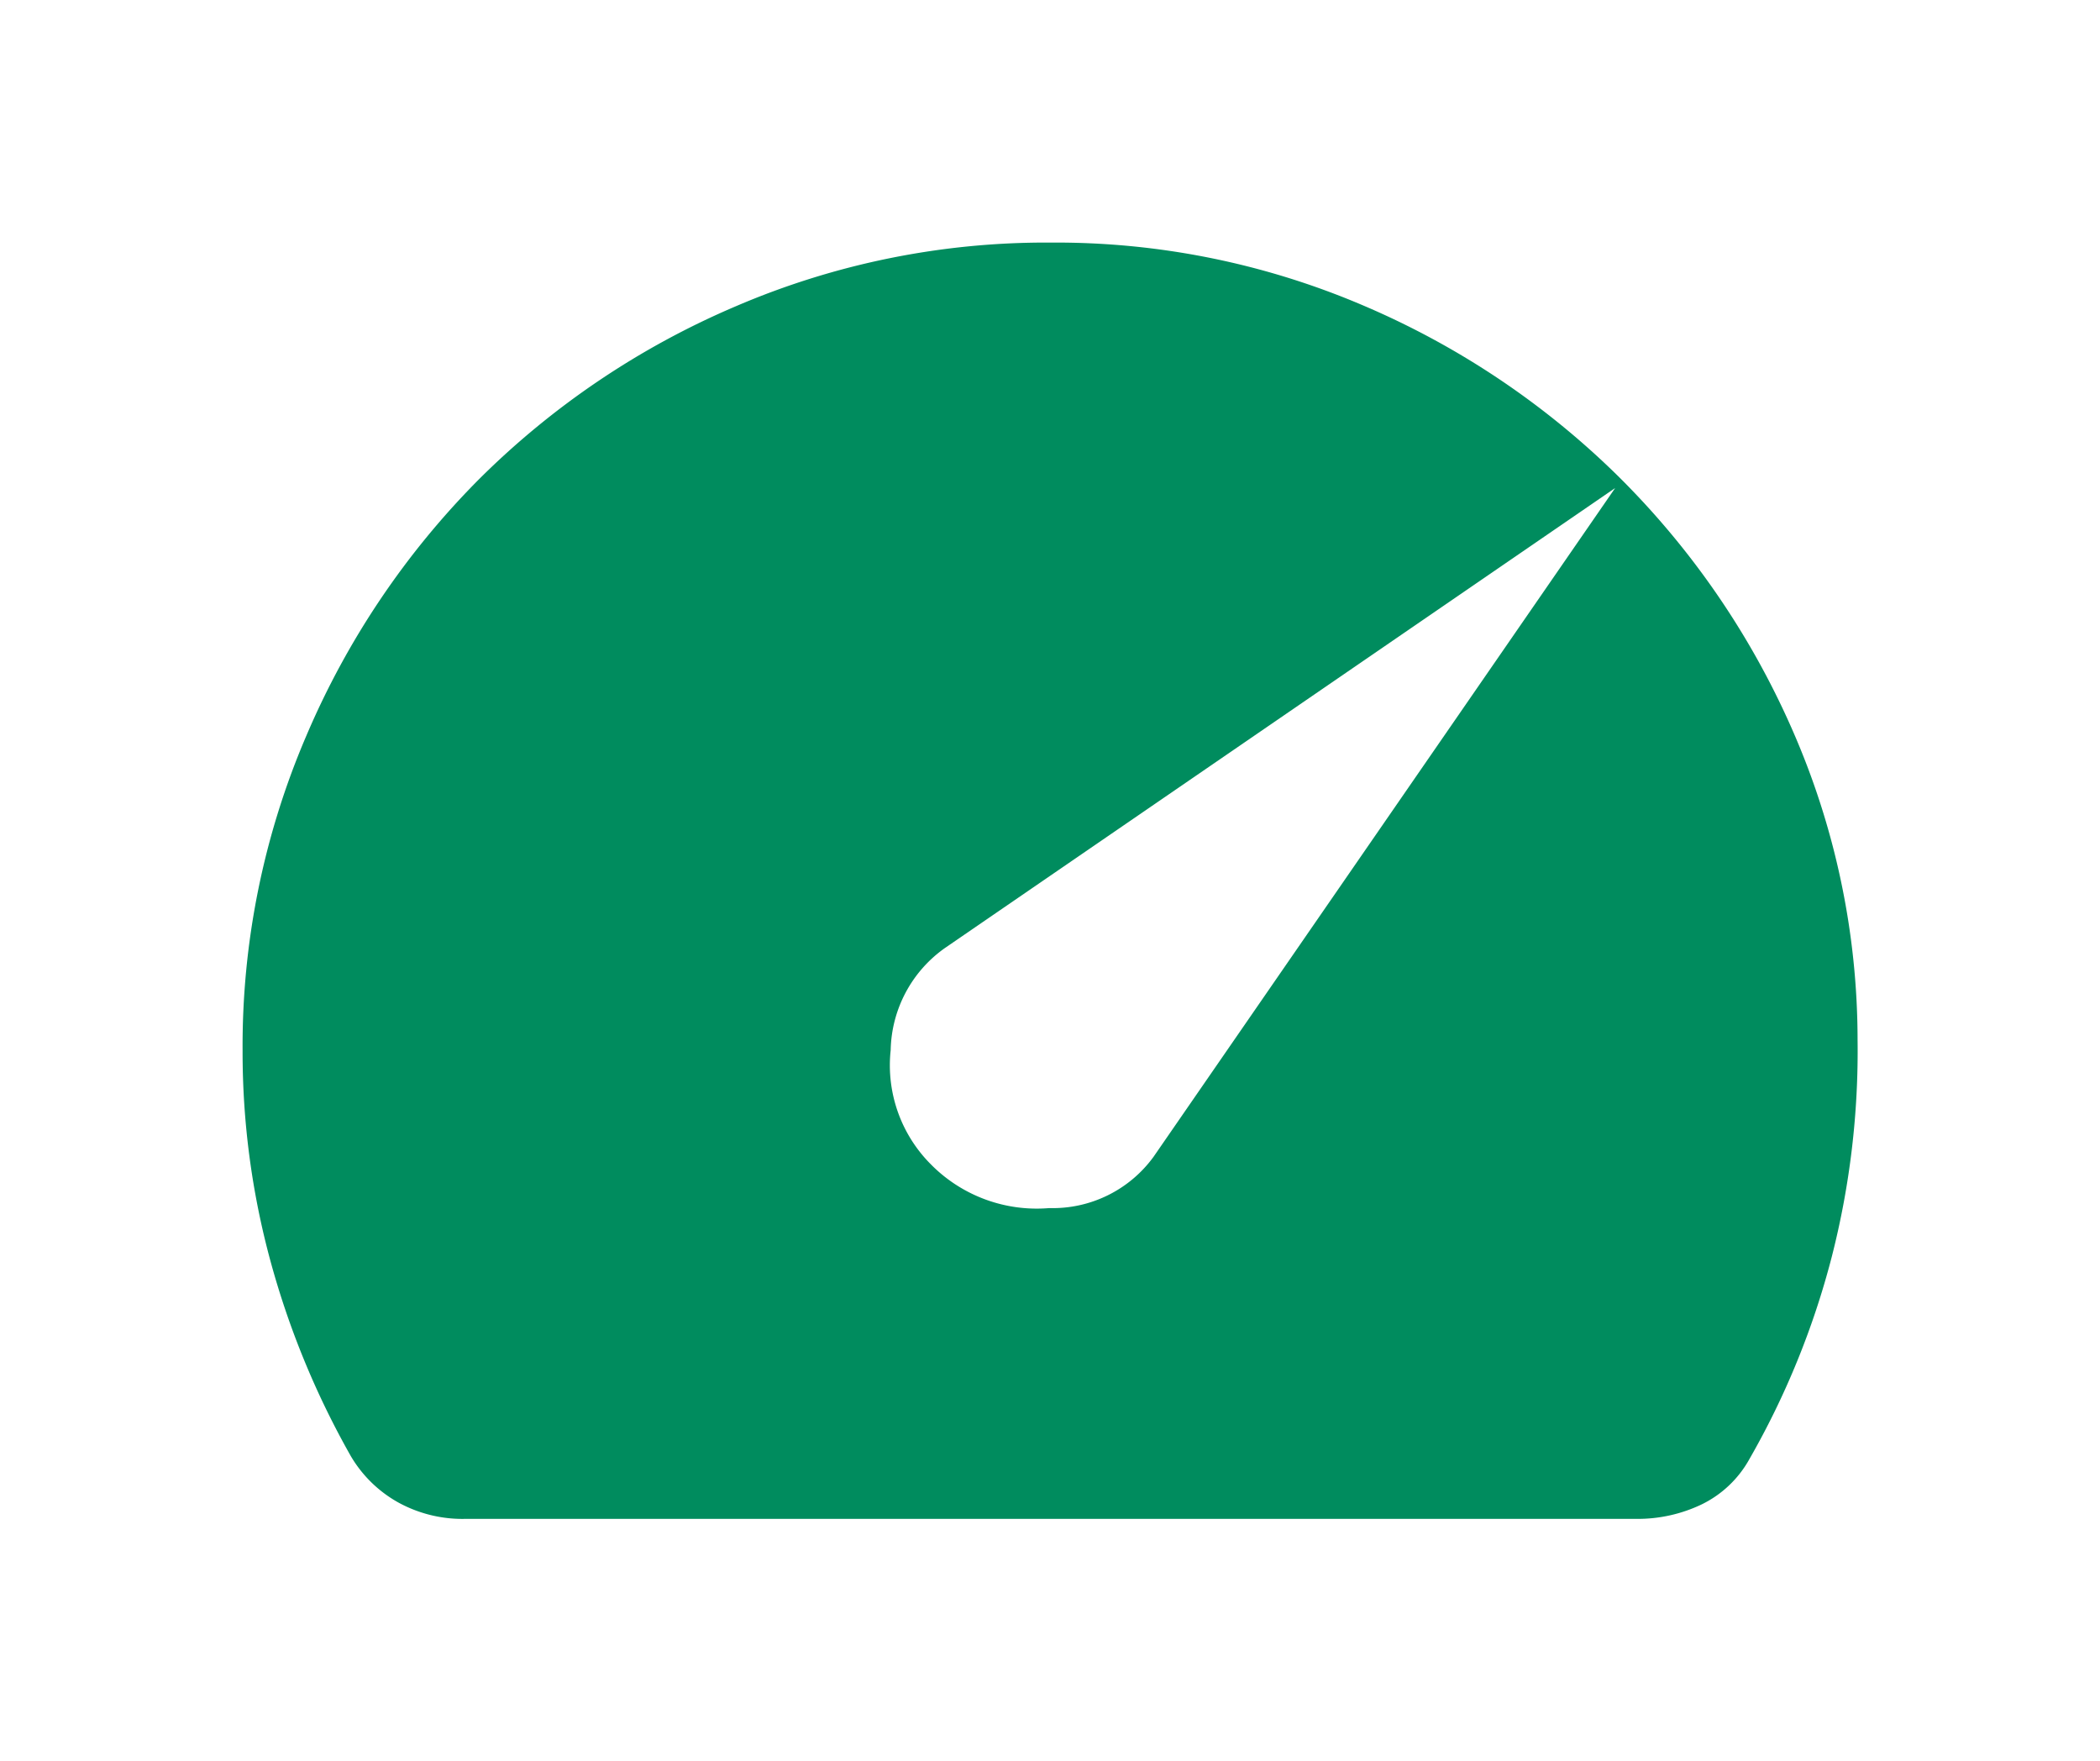<?xml version="1.0" encoding="UTF-8"?>
<svg xmlns="http://www.w3.org/2000/svg" xmlns:xlink="http://www.w3.org/1999/xlink" width="77.952" height="65.367" viewBox="0 0 77.952 65.367">
  <defs>
    <filter id="echtzeit" x="0" y="0" width="77.952" height="65.367" filterUnits="userSpaceOnUse">
      <feOffset dy="3"></feOffset>
      <feGaussianBlur stdDeviation="3" result="blur"></feGaussianBlur>
      <feFlood flood-opacity="0.161"></feFlood>
      <feComposite operator="in" in2="blur"></feComposite>
      <feComposite in="SourceGraphic"></feComposite>
    </filter>
  </defs>
  <g transform="matrix(1, 0, 0, 1, 0, 0)" filter="url(#echtzeit)">
    <path id="echtzeit-2" data-name="echtzeit" d="M33.485-27.327a5.519,5.519,0,0,0,4.351,1.582,4.632,4.632,0,0,0,3.871-1.9L58.845-52.468,33.959-35.392a4.753,4.753,0,0,0-2.007,3.786,5.2,5.2,0,0,0,1.533,4.278ZM16.1-14.21a4.944,4.944,0,0,1-2.408-.6,4.689,4.689,0,0,1-1.782-1.734A31.411,31.411,0,0,1,8.924-23.8a29.542,29.542,0,0,1-1.029-7.779A29.163,29.163,0,0,1,10.26-43.271,30.337,30.337,0,0,1,16.676-52.8,30.337,30.337,0,0,1,26.2-59.212a29.163,29.163,0,0,1,11.693-2.365,29.01,29.01,0,0,1,11.581,2.326,30.51,30.51,0,0,1,9.476,6.337,30.4,30.4,0,0,1,6.455,9.382,28.635,28.635,0,0,1,2.438,11.541,30.774,30.774,0,0,1-.956,8.046,30.337,30.337,0,0,1-3.064,7.524,4.053,4.053,0,0,1-1.767,1.673,5.491,5.491,0,0,1-2.423.537H16.1Z" transform="translate(1.11 67.58)" fill="#008c5e"></path>
  </g>
</svg>

